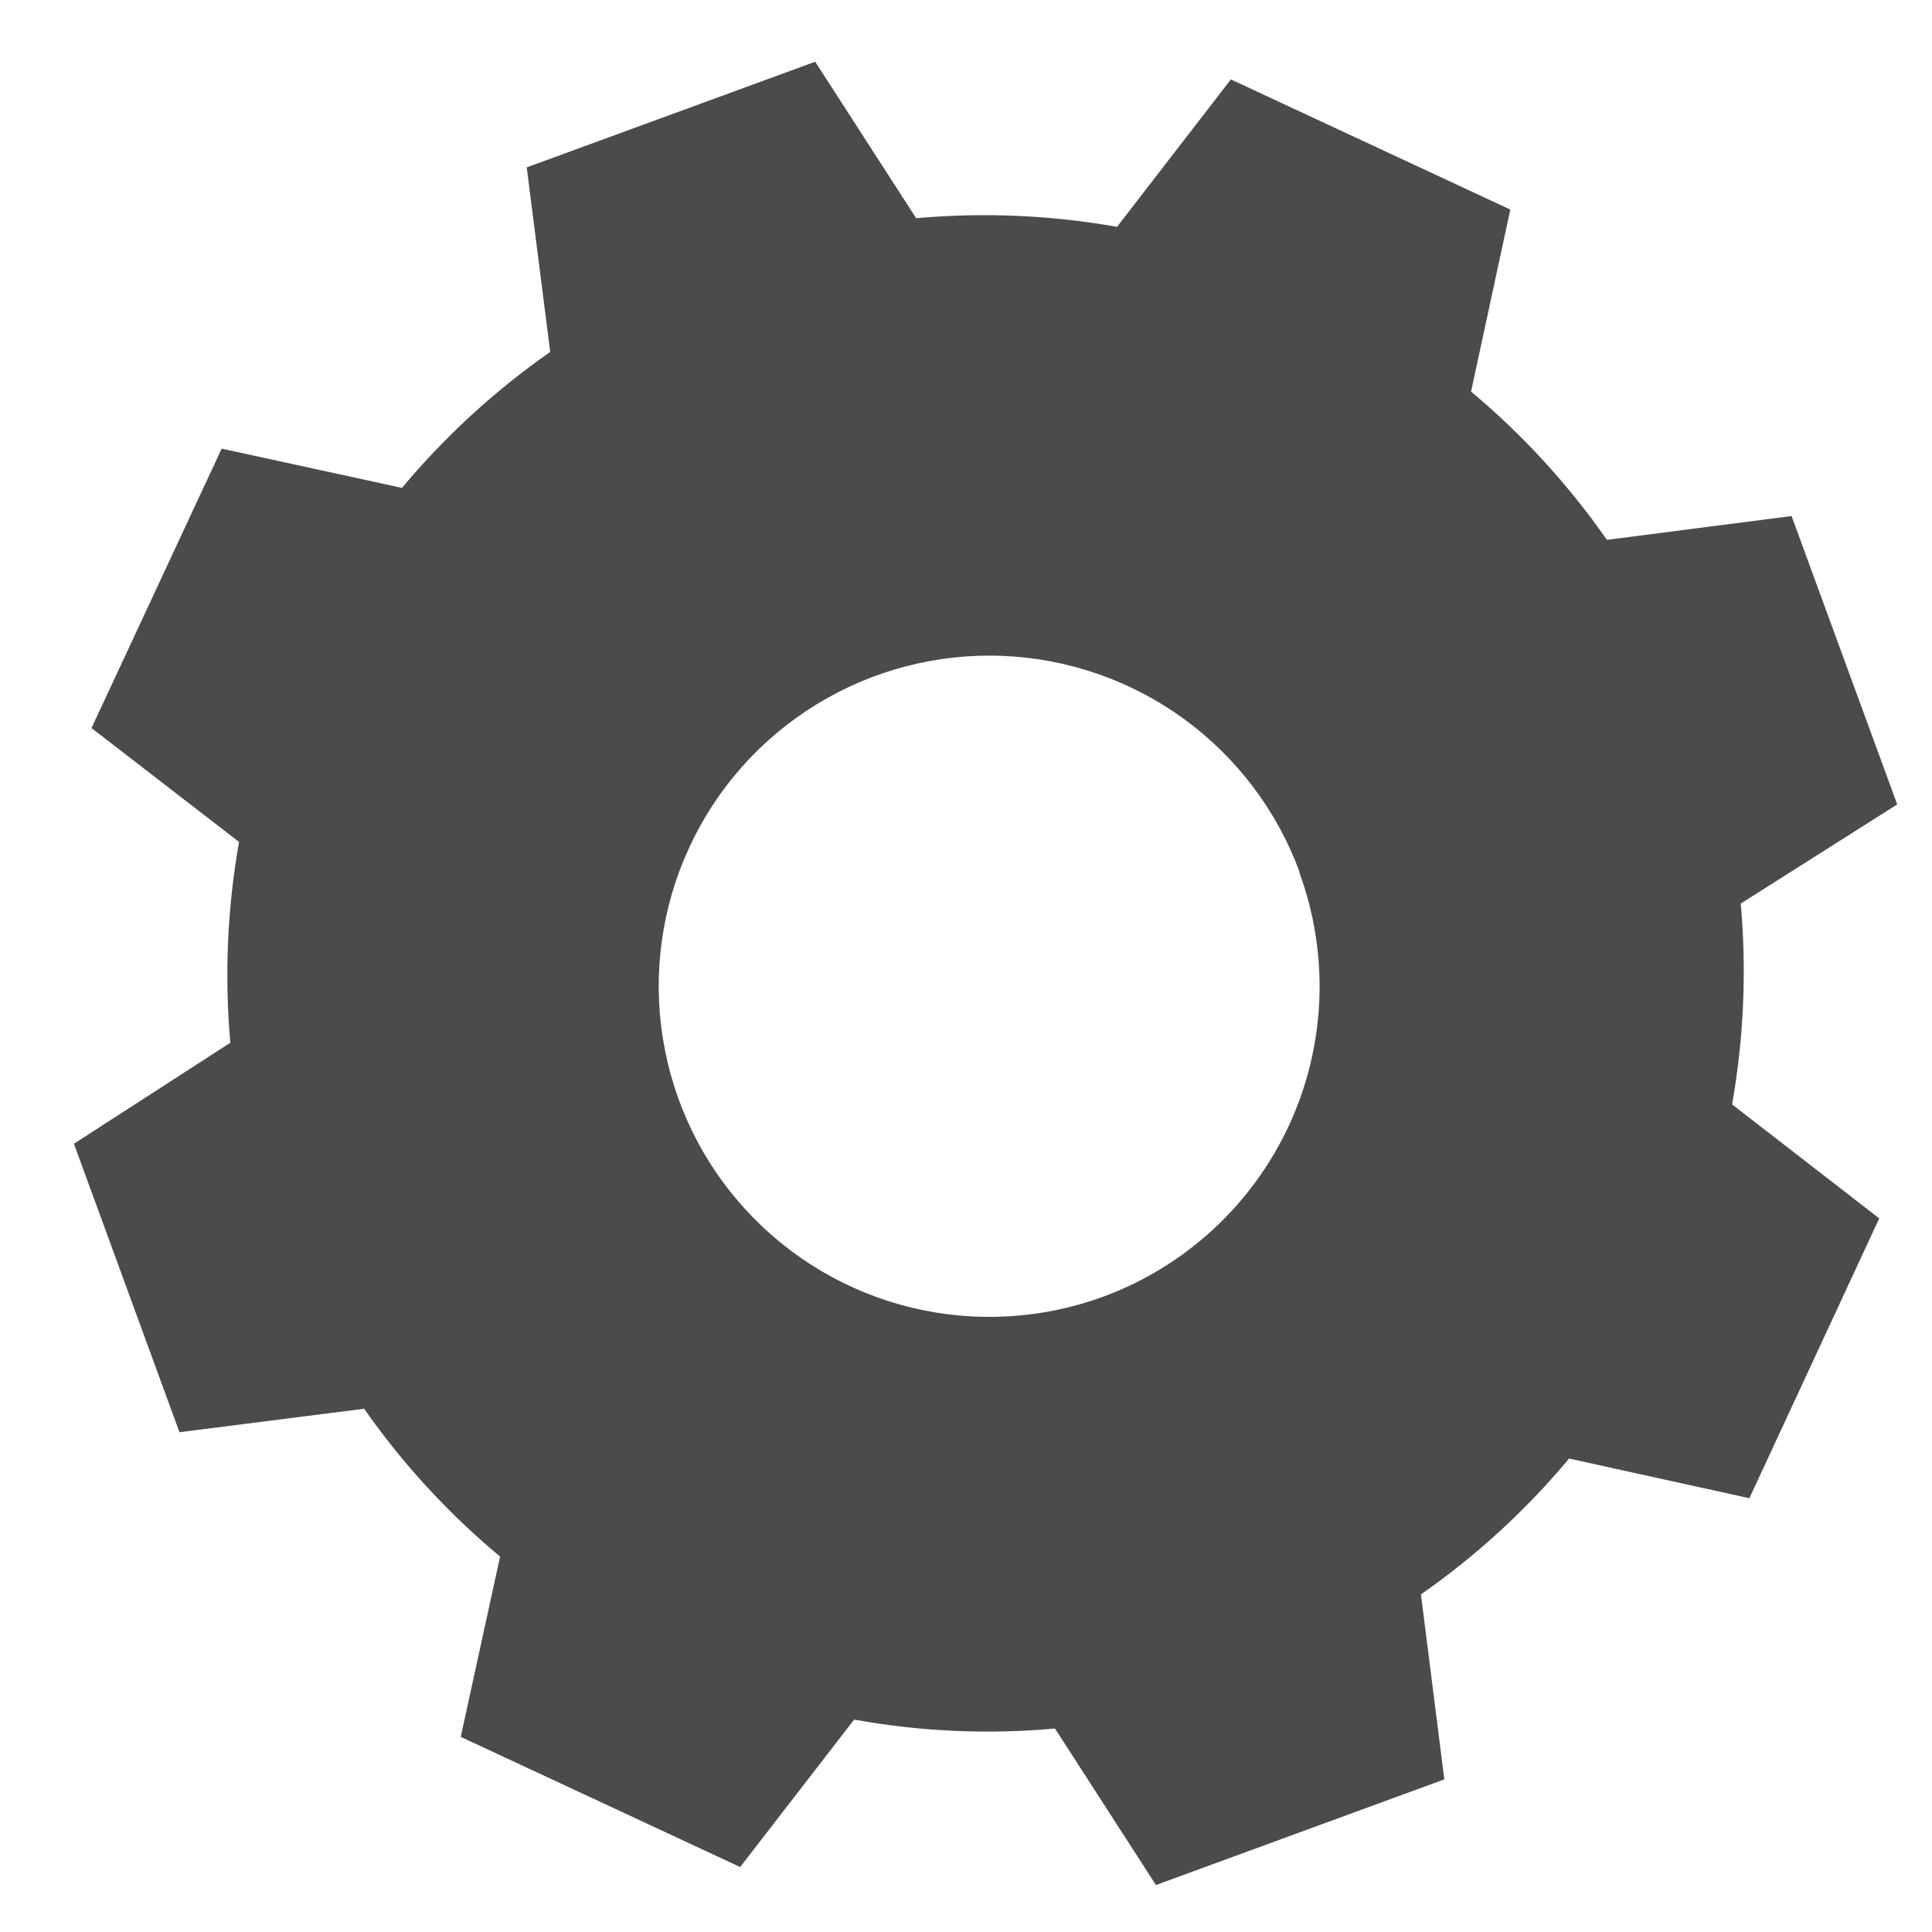 <?xml version="1.0" encoding="UTF-8" standalone="no"?><svg width='19' height='19' viewBox='0 0 19 19' fill='none' xmlns='http://www.w3.org/2000/svg'>
<path fill-rule='evenodd' clip-rule='evenodd' d='M17.119 8.886C17.178 9.546 17.149 10.21 17.034 10.861L18.481 11.982L17.204 14.734L15.431 14.344C15.007 14.852 14.517 15.301 13.974 15.68L14.204 17.499L11.368 18.538L10.375 16.999C9.715 17.059 9.051 17.029 8.4 16.911L7.279 18.361L4.531 17.081L4.918 15.308C4.41 14.885 3.96 14.396 3.581 13.854L1.765 14.085L0.727 11.248L2.265 10.255C2.207 9.596 2.235 8.932 2.351 8.28L0.9 7.16L2.18 4.412L3.953 4.798C4.378 4.29 4.868 3.84 5.411 3.461L5.18 1.646L8.017 0.607L9.01 2.146C9.669 2.087 10.333 2.115 10.985 2.231L12.105 0.781L14.853 2.061L14.467 3.851C14.975 4.276 15.424 4.766 15.803 5.309L17.619 5.075L18.658 7.911L17.119 8.886ZM12.779 8.571C12.556 7.968 12.159 7.445 11.639 7.067C11.119 6.69 10.498 6.475 9.856 6.45C9.214 6.425 8.579 6.591 8.03 6.927C7.482 7.263 7.046 7.753 6.777 8.337C6.508 8.92 6.417 9.571 6.518 10.206C6.618 10.841 6.904 11.432 7.34 11.904C7.775 12.376 8.341 12.709 8.966 12.86C9.591 13.011 10.247 12.973 10.85 12.752C11.658 12.454 12.315 11.847 12.677 11.066C13.039 10.284 13.075 9.39 12.779 8.582V8.571Z' fill='#4B4B4B'/>
</svg>
